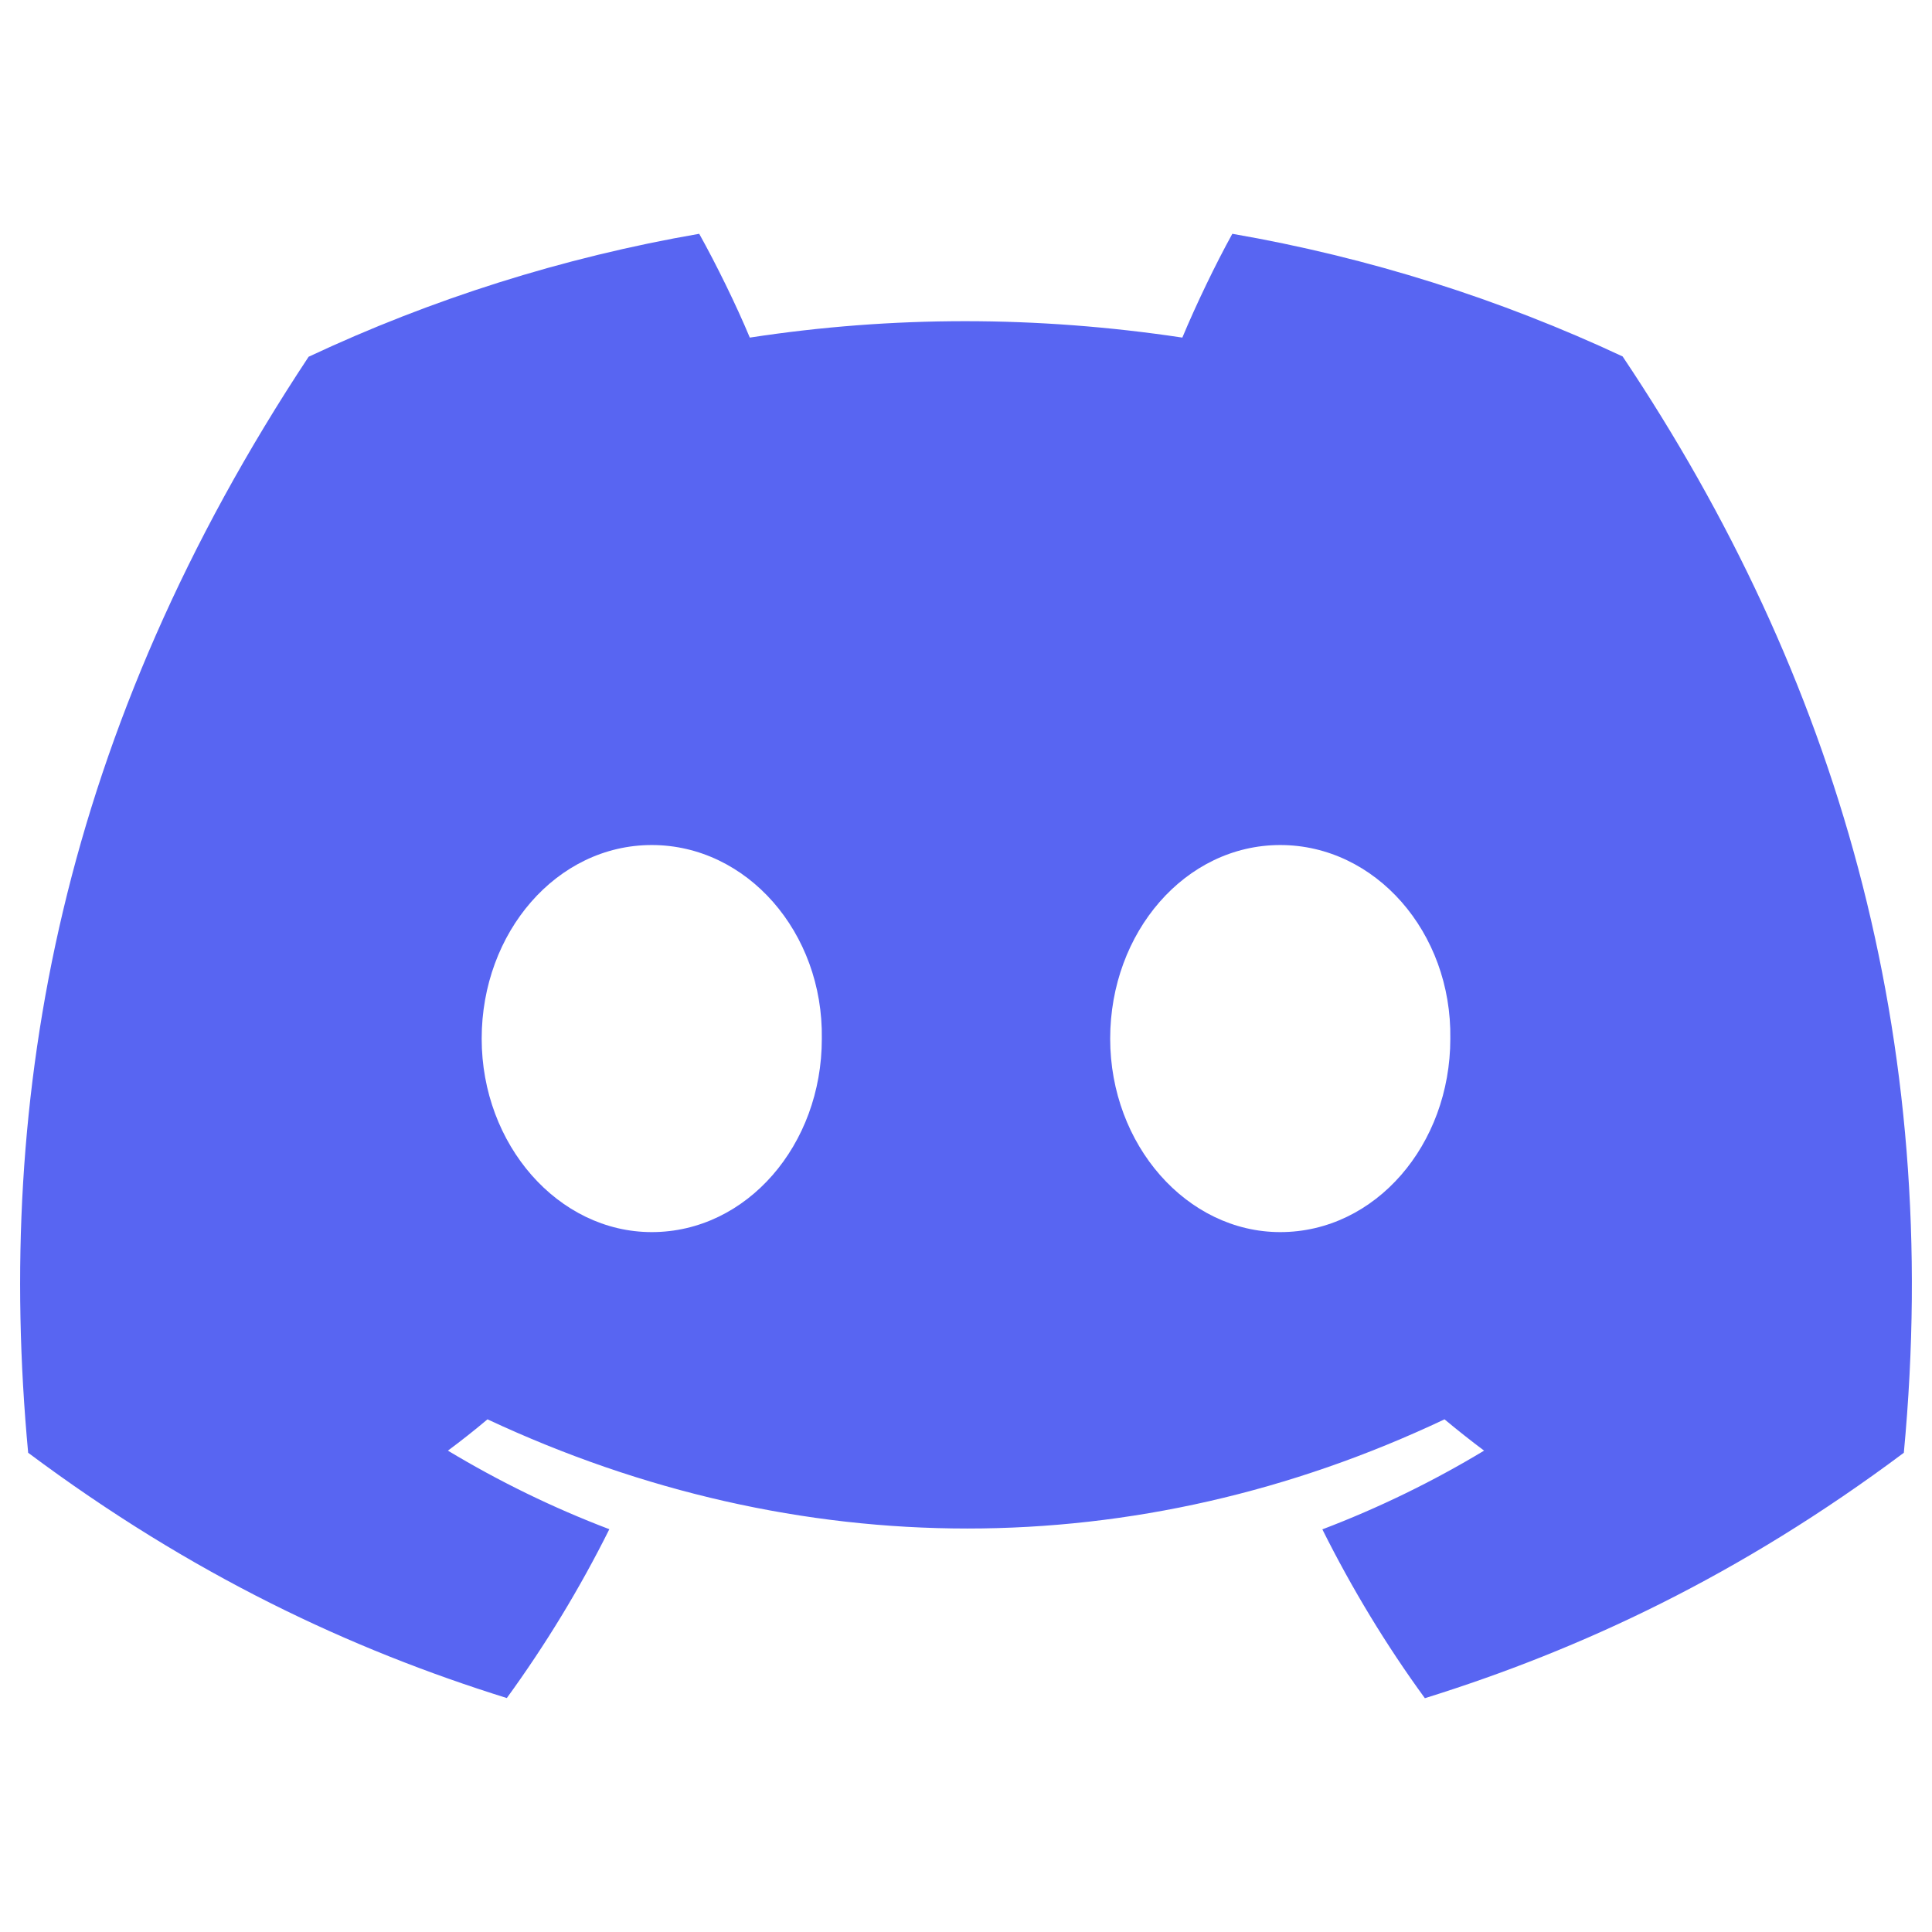 <svg xmlns="http://www.w3.org/2000/svg" fill="none" viewBox="0 0 999 999" id="Discord-Icon--Streamline-Svg-Logos.svg" height="999" width="999"><desc>Discord Icon Streamline Icon: https://streamlinehq.com</desc><path fill="#5865F2" d="M839.024 184.31c-63.32 -29.626 -131.024 -51.156 -201.807 -63.417 -8.693 15.717 -18.849 36.856 -25.851 53.672 -75.244 -11.316 -149.797 -11.316 -223.657 0 -7 -16.817 -17.388 -37.956 -26.158 -53.672 -70.859 12.261 -138.642 33.87 -201.961 63.574C31.871 377.464 -2.751 565.667 14.56 751.197c84.708 63.259 166.801 101.686 247.509 126.831 19.927 -27.426 37.699 -56.579 53.009 -87.304 -29.159 -11.08 -57.088 -24.753 -83.477 -40.626 7.001 -5.188 13.85 -10.609 20.465 -16.189 160.953 75.282 335.834 75.282 494.863 0 6.694 5.58 13.541 11.001 20.465 16.189 -26.466 15.951 -54.47 29.623 -83.63 40.705 15.31 30.646 33.006 59.88 53.009 87.303 80.785 -25.146 162.954 -63.572 247.663 -126.909 20.312 -215.077 -34.699 -401.551 -145.413 -566.887Zm-502.018 452.787c-48.316 0 -87.94 -45.107 -87.94 -100.035 0 -54.928 38.778 -100.112 87.94 -100.112 49.164 0 88.786 45.105 87.94 100.112 0.077 54.928 -38.776 100.035 -87.94 100.035Zm324.985 0c-48.316 0 -87.94 -45.107 -87.94 -100.035 0 -54.928 38.777 -100.112 87.94 -100.112 49.163 0 88.786 45.105 87.94 100.112 0 54.928 -38.777 100.035 -87.94 100.035Z" stroke-width="1"></path></svg>